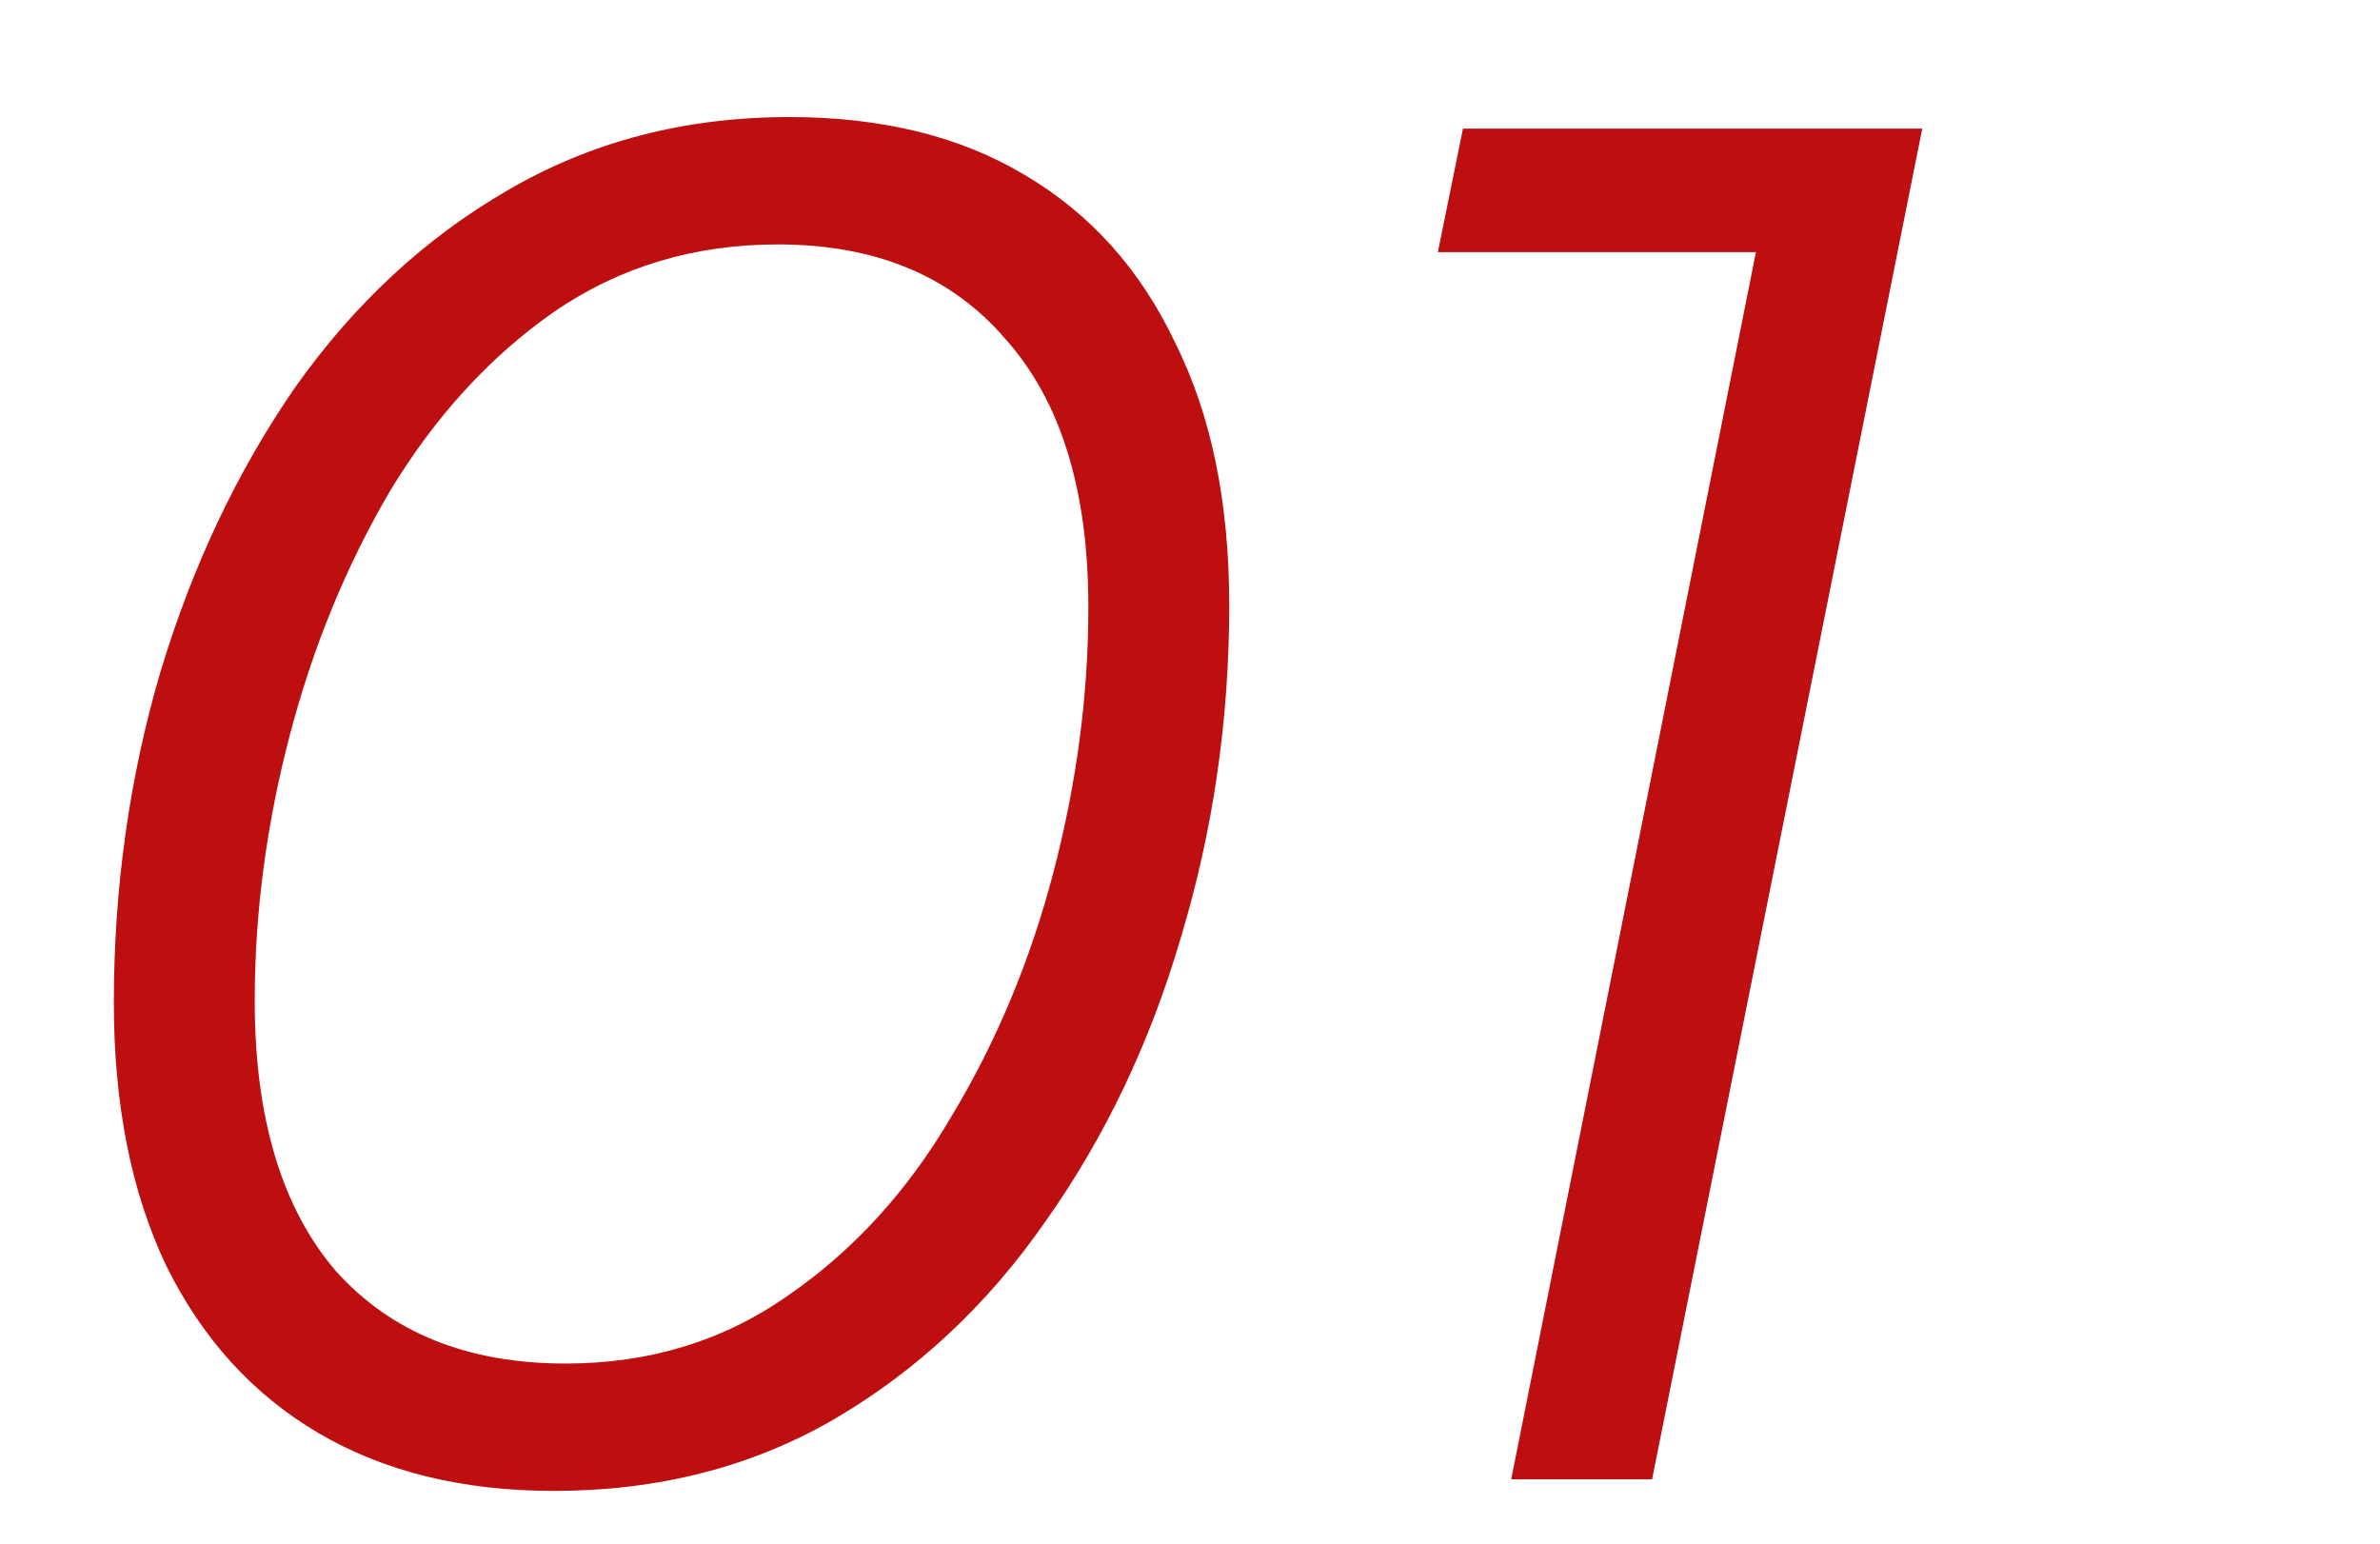 <?xml version="1.0" encoding="UTF-8"?> <svg xmlns="http://www.w3.org/2000/svg" width="74" height="48" viewBox="0 0 74 48" fill="none"><path d="M17.22 46.36C14.38 46.36 11.94 45.76 9.9 44.56C7.86 43.36 6.28 41.62 5.16 39.34C4.08 37.06 3.54 34.34 3.54 31.18C3.54 27.62 4.02 24.2 4.98 20.92C5.98 17.6 7.38 14.64 9.18 12.04C11.02 9.44 13.22 7.4 15.78 5.92C18.38 4.4 21.3 3.64 24.54 3.64C27.42 3.64 29.86 4.24 31.86 5.44C33.9 6.64 35.46 8.38 36.54 10.66C37.66 12.9 38.22 15.62 38.22 18.82C38.22 22.38 37.72 25.82 36.72 29.14C35.76 32.42 34.36 35.36 32.52 37.96C30.72 40.56 28.52 42.62 25.92 44.14C23.36 45.62 20.46 46.36 17.22 46.36ZM17.58 42.4C20.18 42.4 22.48 41.7 24.48 40.3C26.52 38.9 28.22 37.04 29.58 34.72C30.98 32.4 32.04 29.86 32.76 27.1C33.48 24.34 33.84 21.6 33.84 18.88C33.84 15.24 32.98 12.46 31.26 10.54C29.58 8.58 27.22 7.6 24.18 7.6C21.58 7.6 19.26 8.3 17.22 9.7C15.22 11.1 13.52 12.96 12.12 15.28C10.76 17.6 9.72 20.14 9 22.9C8.28 25.66 7.92 28.4 7.92 31.12C7.92 34.76 8.76 37.56 10.44 39.52C12.16 41.44 14.54 42.4 17.58 42.4ZM46.987 46L54.967 5.98L56.527 7.84H44.707L45.487 4H59.767L51.367 46H46.987Z" fill="#BD0F10"></path></svg> 